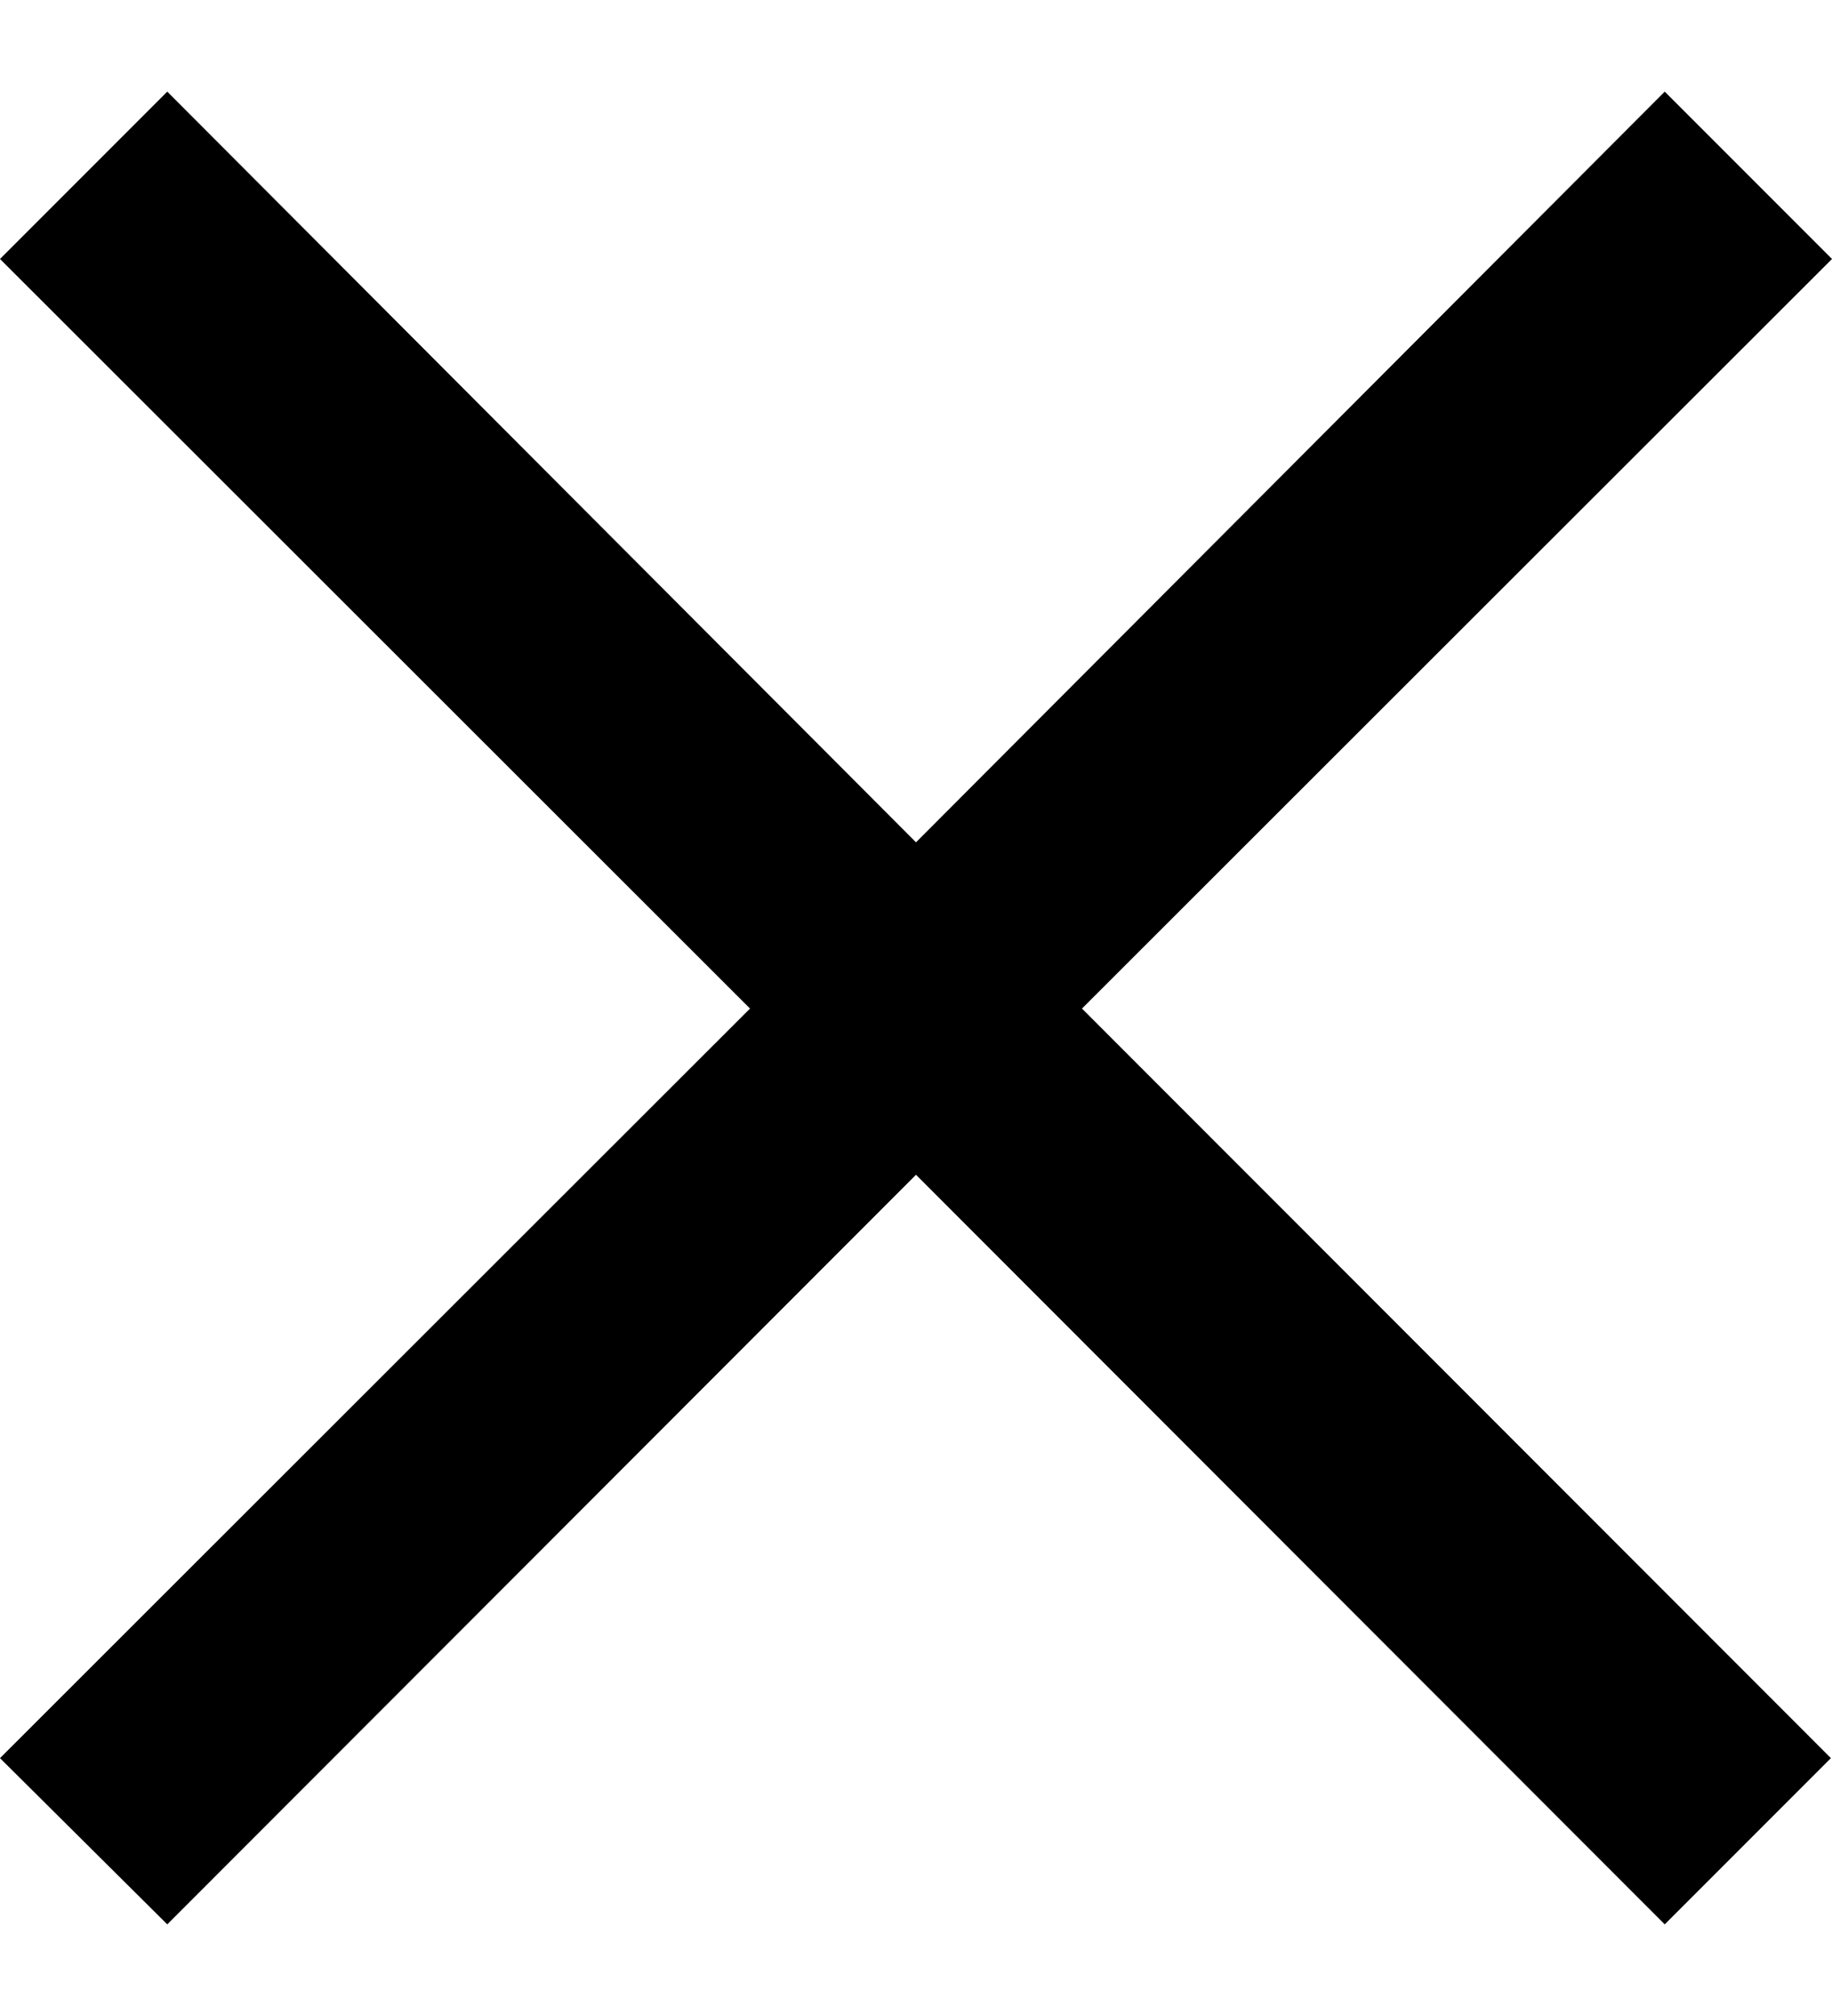 <svg width="10" height="11" viewBox="0 0 10 11" fill="none" xmlns="http://www.w3.org/2000/svg">
<path d="M-4.00304e-07 9.593L4.094 5.503L-4.02003e-08 1.413L0.913 0.5L5 4.596L9.087 0.5L10 1.413L5.906 5.503L9.994 9.593L9.087 10.5L5 6.41L0.913 10.5L-4.00304e-07 9.593Z" fill="black"/>
</svg>
